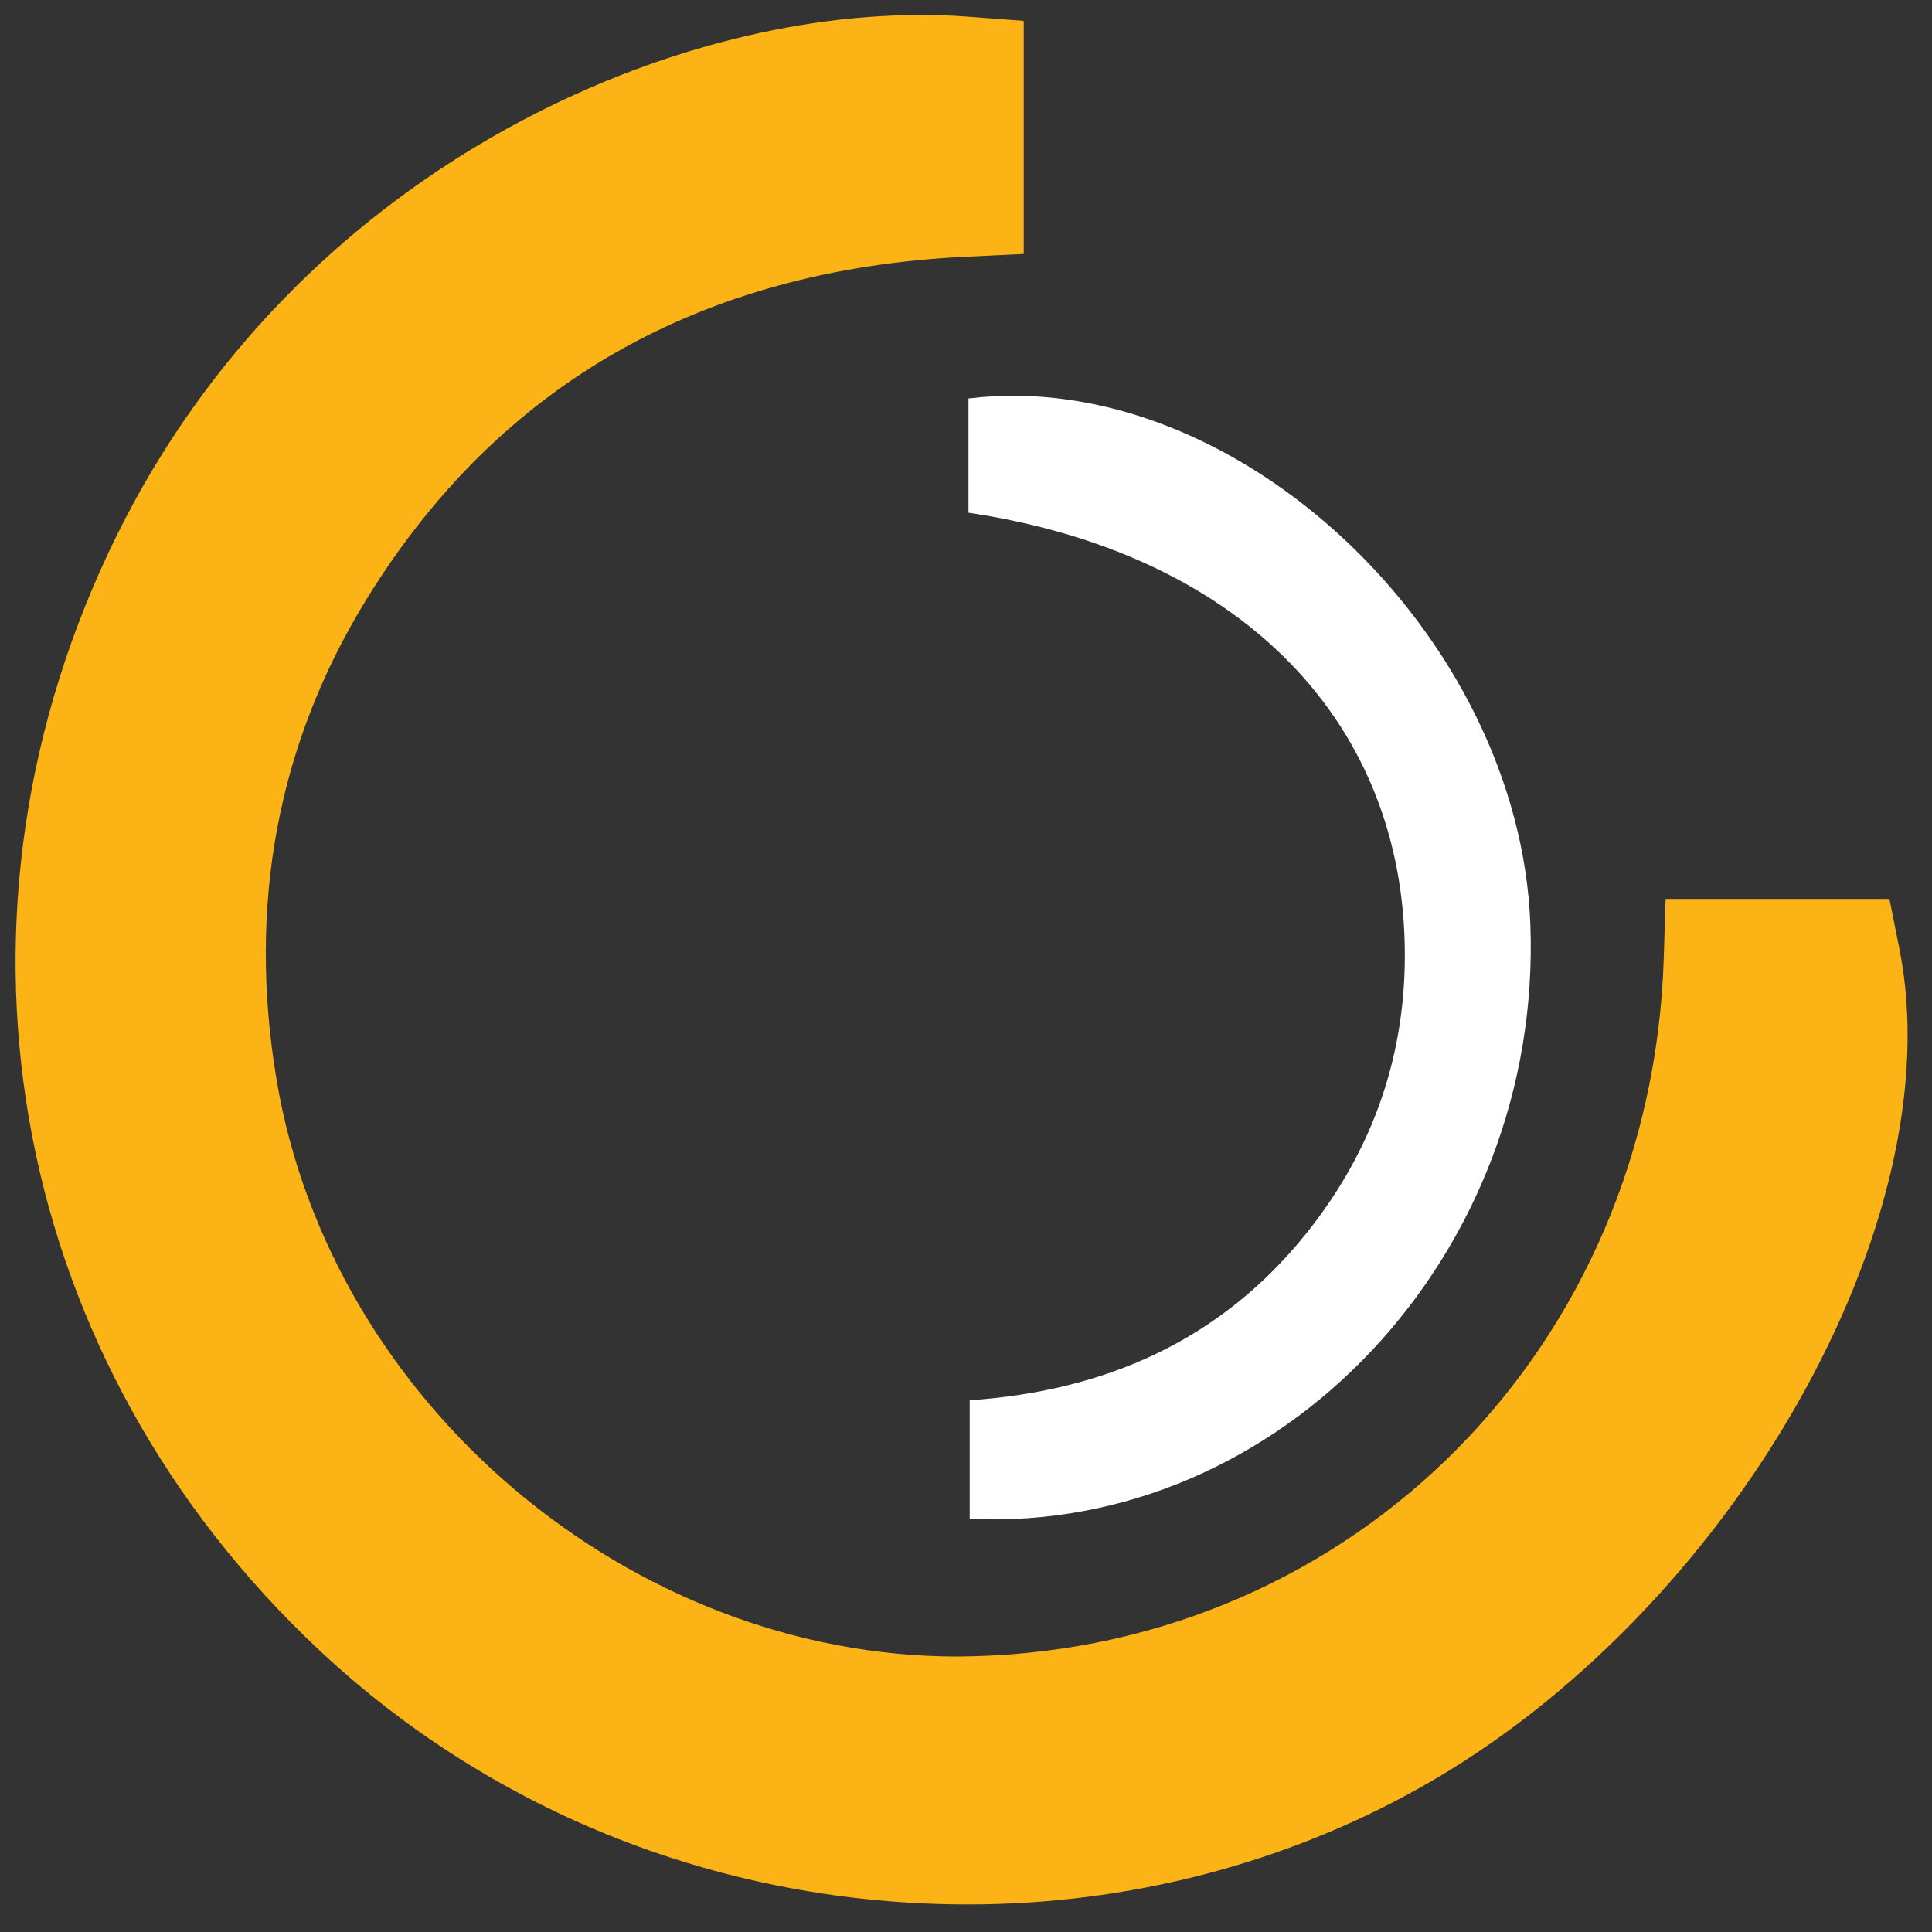 <svg width="64" height="64" viewBox="0 0 64 64" fill="none" xmlns="http://www.w3.org/2000/svg">
<rect x="0" y="0" width="64" height="64" fill="#333333" stroke="none"/>
<path d="M62.917 31.414L62.59 29.778H55.175L55.114 31.752C54.705 44.597 44.887 54.527 32.267 54.865L31.725 54.875C20.874 54.875 10.964 46.489 9.164 35.781C8.192 29.992 9.194 24.634 12.15 19.837C16.517 12.75 23.185 8.935 31.97 8.505L33.913 8.413V0.692L32.021 0.549C31.51 0.508 30.988 0.498 30.456 0.498C21.549 0.498 9.348 6.061 3.6 18.293C-2.321 30.872 0.43 45.159 10.595 54.681C16.384 60.101 24.013 63.087 32.062 63.087C37.36 63.087 42.545 61.748 47.055 59.211C57.323 53.443 64.737 40.445 62.917 31.414Z" fill="#FCB316"/>
<path d="M32.082 16.984C32.082 15.623 32.082 14.396 32.082 13.2C40.908 12.116 50.338 21.003 50.695 30.627C51.105 41.549 42.452 50.794 32.123 50.314C32.123 49.056 32.123 47.788 32.123 46.386C36.603 46.08 40.417 44.413 43.26 40.874C45.51 38.072 46.615 34.861 46.533 31.271C46.359 23.703 40.918 18.303 32.082 16.984Z" fill="white"/>
</svg>
